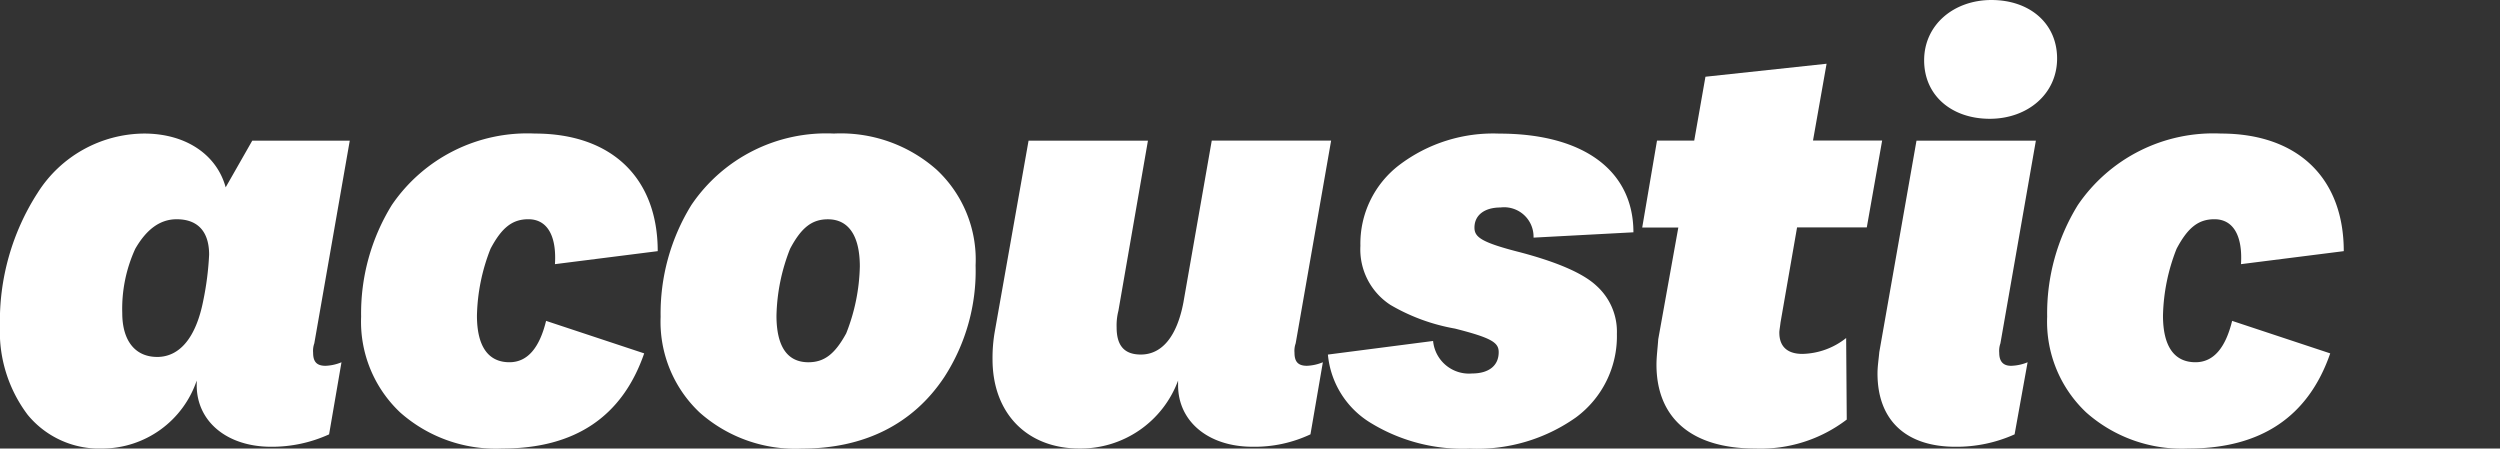 <svg id="acoustic-logo-Acoustic-6" viewBox="0 0 180 32.294" xmlns="http://www.w3.org/2000/svg"><rect x="0" y="0" width="180" height="32.294" fill="#333333" stroke="none"/><g fill="#FFFFFF"><path d="M1.995 29.869a9.952 9.952 0 0 1-2-6.382 17.056 17.056 0 0 1 2.723-9.616 9.143 9.143 0 0 1 7.659-4.255c3.021 0 5.233 1.532 5.871 3.872l1.915-3.361h7.02L22.63 24.721a1.634 1.634 0 0 0-.085.681c0 .638.255.936.893.936a3.322 3.322 0 0 0 1.149-.255l-.893 5.191a9.915 9.915 0 0 1-4.17.893c-3.191 0-5.361-1.83-5.361-4.425v-.34a7.2 7.2 0 0 1-6.808 4.893 6.668 6.668 0 0 1-5.36-2.426zm9.318-4.169c1.659 0 2.808-1.447 3.319-4.042a21.352 21.352 0 0 0 .425-3.319c0-1.659-.808-2.553-2.34-2.553-1.191 0-2.17.723-2.978 2.127a10.368 10.368 0 0 0-.936 4.638c.004 1.999.94 3.148 2.515 3.148z"></path><path d="M38.506 9.616c5.573 0 8.85 3.233 8.85 8.467l-7.4.936c.128-2.042-.553-3.234-1.915-3.234-1.149 0-1.915.6-2.723 2.127a13.839 13.839 0 0 0-.978 4.808c0 2.213.808 3.361 2.34 3.361 1.319 0 2.17-1.064 2.638-2.978l7.063 2.34c-1.574 4.552-4.978 6.85-10.211 6.85a10.374 10.374 0 0 1-7.361-2.6 8.979 8.979 0 0 1-2.808-6.893 14.849 14.849 0 0 1 2.212-8.042 11.8 11.8 0 0 1 10.293-5.142z"></path><path d="M60.035 9.616a10.412 10.412 0 0 1 7.4 2.6 8.854 8.854 0 0 1 2.808 6.893 14.076 14.076 0 0 1-2.255 8.042c-2.255 3.4-5.787 5.148-10.254 5.148a10.374 10.374 0 0 1-7.361-2.6 8.978 8.978 0 0 1-2.808-6.893 14.849 14.849 0 0 1 2.212-8.042 11.725 11.725 0 0 1 10.258-5.148zm-1.829 16.466c1.149 0 1.914-.6 2.723-2.085a13.835 13.835 0 0 0 .979-4.808c0-2.212-.808-3.4-2.3-3.4-1.149 0-1.915.6-2.723 2.127a13.832 13.832 0 0 0-.979 4.808c.002 2.209.768 3.358 2.3 3.358z"></path><path d="M74.057 10.126h8.595l-2.127 12.253a4.216 4.216 0 0 0-.128 1.191c0 1.319.553 1.957 1.744 1.957 1.532 0 2.6-1.319 3.063-3.744l2.042-11.658h8.595L93.289 24.72a1.635 1.635 0 0 0-.085.681c0 .638.255.936.893.936a3.323 3.323 0 0 0 1.149-.255l-.893 5.191a9.44 9.44 0 0 1-4.17.893c-3.191 0-5.361-1.83-5.361-4.425V27.4a7.488 7.488 0 0 1-7.106 4.893c-3.744 0-6.254-2.51-6.254-6.425a11.032 11.032 0 0 1 .17-2.042z"></path><path d="M98.715 30.464a6.447 6.447 0 0 1-3.106-4.935l7.574-.979a2.594 2.594 0 0 0 2.808 2.34c1.191 0 1.915-.553 1.915-1.532 0-.681-.468-1.021-3.149-1.7a13.946 13.946 0 0 1-4.638-1.7 4.759 4.759 0 0 1-2.17-4.254 7.115 7.115 0 0 1 2.808-5.829 11.178 11.178 0 0 1 7.191-2.255c6.084 0 9.658 2.68 9.658 7.106l-7.191.383a2.118 2.118 0 0 0-2.382-2.17c-1.149 0-1.872.553-1.872 1.447 0 .681.468 1.064 3.319 1.787q4.084 1.085 5.489 2.425a4.439 4.439 0 0 1 1.447 3.447 7.26 7.26 0 0 1-2.936 6 12.314 12.314 0 0 1-7.659 2.255 12.686 12.686 0 0 1-7.106-1.836z"></path><path d="M132.923 24.337l.043 5.871a10.2 10.2 0 0 1-6.595 2.085c-4.552 0-7.105-2.17-7.105-6.042 0-.553.085-1.191.128-1.829l1.446-8.042h-2.6l1.064-6.255h2.68l.808-4.6 8.722-.936-.978 5.531h4.978l-1.106 6.255h-5.02l-1.192 6.85c-.043.383-.085.553-.085.724 0 1.021.6 1.532 1.659 1.532a5.231 5.231 0 0 0 3.153-1.144z"></path><path d="M137.988 10.127h8.595l-2.553 14.594a1.631 1.631 0 0 0-.085.681c0 .638.3.936.851.936a3.337 3.337 0 0 0 1.191-.255l-.936 5.191a10.179 10.179 0 0 1-4.255.893c-3.574 0-5.616-1.915-5.616-5.276 0-.511.085-1.021.128-1.532zm5.4-10.126c2.723 0 4.723 1.659 4.723 4.212s-2.127 4.34-4.85 4.34-4.723-1.659-4.723-4.212S140.668 0 143.392 0z"></path><path d="M159.901 9.616c5.573 0 8.85 3.233 8.85 8.467l-7.4.936c.128-2.042-.553-3.234-1.914-3.234-1.149 0-1.915.6-2.723 2.127a13.84 13.84 0 0 0-.979 4.808c0 2.213.808 3.361 2.34 3.361 1.319 0 2.17-1.064 2.638-2.978l7.063 2.34c-1.574 4.552-4.978 6.85-10.211 6.85a10.374 10.374 0 0 1-7.361-2.6 8.979 8.979 0 0 1-2.808-6.893 14.849 14.849 0 0 1 2.212-8.042 11.8 11.8 0 0 1 10.293-5.142z"></path></g></svg>